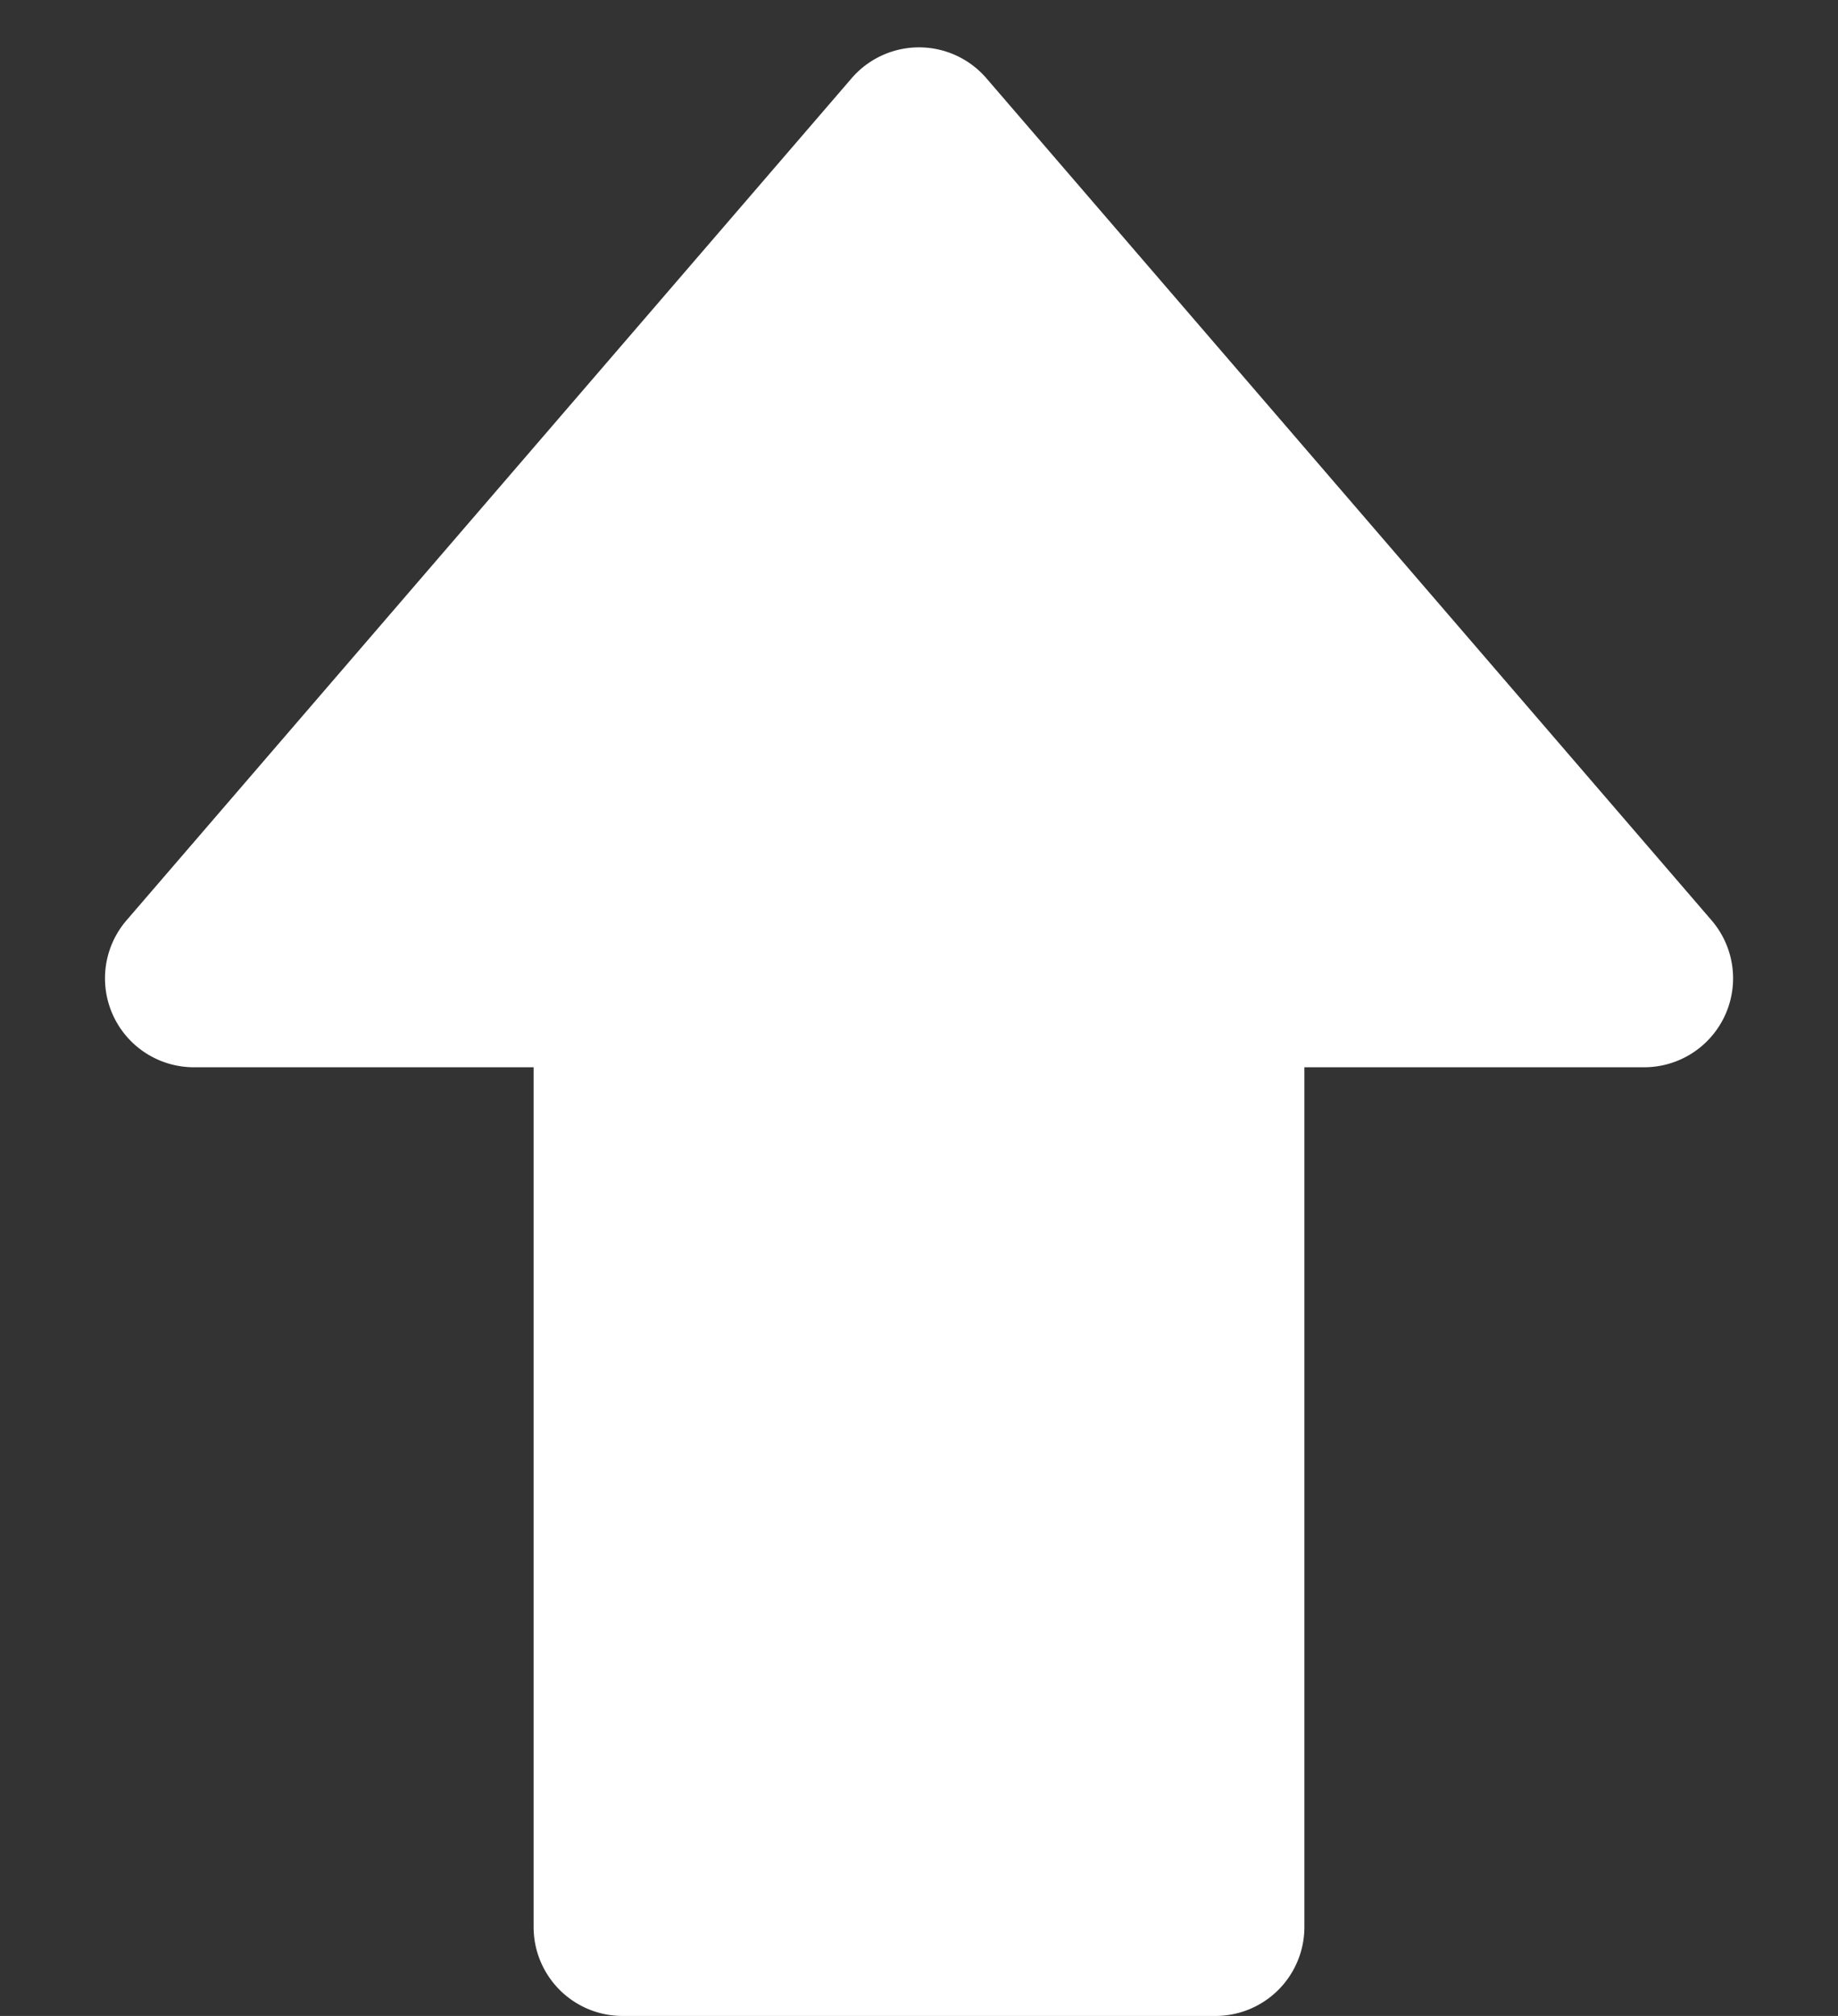 <svg xmlns="http://www.w3.org/2000/svg" width="62" height="68" viewBox="0 0 62 68">
  <rect x="0" y="0" width="62" height="68" fill="#333333" stroke="none"/>
  <g id="up" transform="translate(-1215 -2575.848)">
    <path id="多角形_14" data-name="多角形 14" d="M28.727,2.64a3,3,0,0,1,4.547,0l24.458,28.4A3,3,0,0,1,55.458,36H6.542a3,3,0,0,1-2.273-4.958Z" transform="translate(1215 2575.848)" fill="#fff"/>
    <path id="長方形_314" data-name="長方形 314" d="M0,0H26a0,0,0,0,1,0,0V30a3,3,0,0,1-3,3H3a3,3,0,0,1-3-3V0A0,0,0,0,1,0,0Z" transform="translate(1233 2610.848)" fill="#fff"/>
  </g>
</svg>
